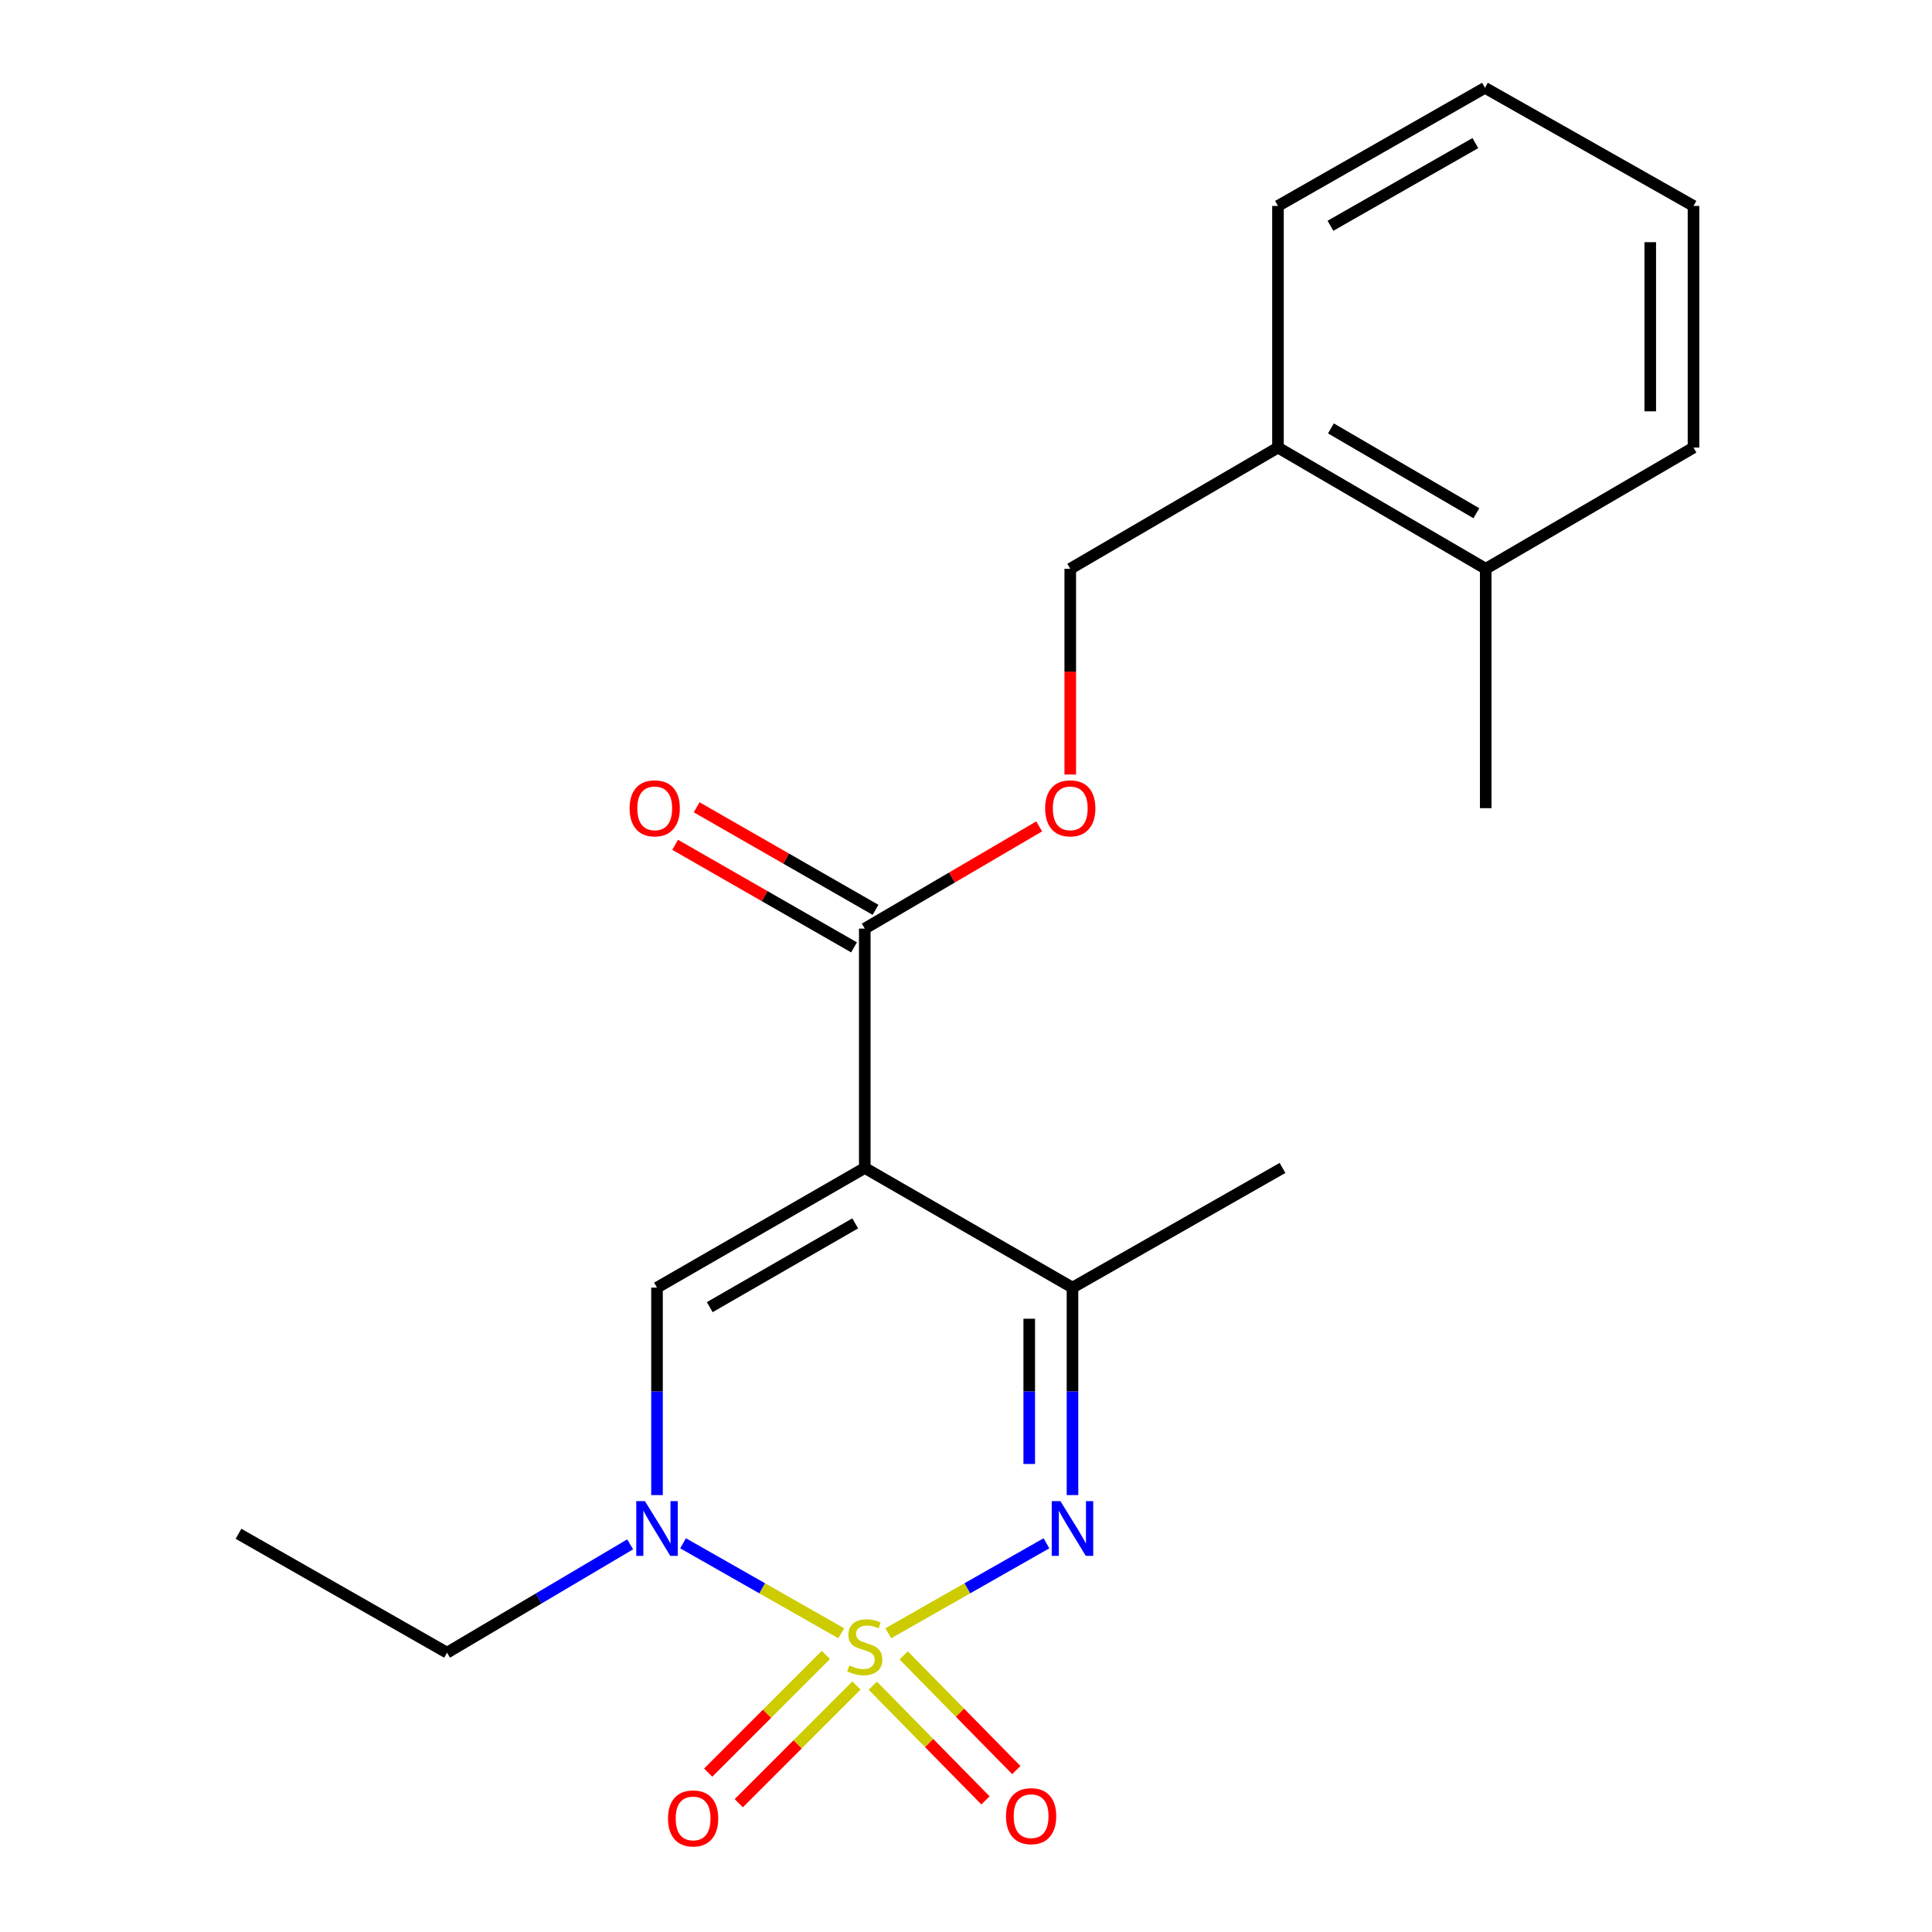 <?xml version='1.0' encoding='iso-8859-1'?>
<svg version='1.1' baseProfile='full'
              xmlns='http://www.w3.org/2000/svg'
                      xmlns:rdkit='http://www.rdkit.org/xml'
                      xmlns:xlink='http://www.w3.org/1999/xlink'
                  xml:space='preserve'
width='1000px' height='1000px' viewBox='0 0 1000 1000'>
<!-- END OF HEADER -->
<rect style='opacity:1.0;fill:#FFFFFF;stroke:none' width='1000' height='1000' x='0' y='0'> </rect>
<path class='bond-1' d='M 459.777,845.372 L 500.707,822.088' style='fill:none;fill-rule:evenodd;stroke:#CCCC00;stroke-width:6px;stroke-linecap:butt;stroke-linejoin:miter;stroke-opacity:1' />
<path class='bond-1' d='M 500.707,822.088 L 541.636,798.804' style='fill:none;fill-rule:evenodd;stroke:#0000FF;stroke-width:6px;stroke-linecap:butt;stroke-linejoin:miter;stroke-opacity:1' />
<path class='bond-2' d='M 435.432,845.373 L 394.491,822.088' style='fill:none;fill-rule:evenodd;stroke:#CCCC00;stroke-width:6px;stroke-linecap:butt;stroke-linejoin:miter;stroke-opacity:1' />
<path class='bond-2' d='M 394.491,822.088 L 353.55,798.802' style='fill:none;fill-rule:evenodd;stroke:#0000FF;stroke-width:6px;stroke-linecap:butt;stroke-linejoin:miter;stroke-opacity:1' />
<path class='bond-6' d='M 451.771,872.512 L 480.925,902.197' style='fill:none;fill-rule:evenodd;stroke:#CCCC00;stroke-width:6px;stroke-linecap:butt;stroke-linejoin:miter;stroke-opacity:1' />
<path class='bond-6' d='M 480.925,902.197 L 510.079,931.881' style='fill:none;fill-rule:evenodd;stroke:#FF0000;stroke-width:6px;stroke-linecap:butt;stroke-linejoin:miter;stroke-opacity:1' />
<path class='bond-6' d='M 467.743,856.827 L 496.896,886.511' style='fill:none;fill-rule:evenodd;stroke:#CCCC00;stroke-width:6px;stroke-linecap:butt;stroke-linejoin:miter;stroke-opacity:1' />
<path class='bond-6' d='M 496.896,886.511 L 526.05,916.195' style='fill:none;fill-rule:evenodd;stroke:#FF0000;stroke-width:6px;stroke-linecap:butt;stroke-linejoin:miter;stroke-opacity:1' />
<path class='bond-7' d='M 427.47,856.601 L 397.012,887.054' style='fill:none;fill-rule:evenodd;stroke:#CCCC00;stroke-width:6px;stroke-linecap:butt;stroke-linejoin:miter;stroke-opacity:1' />
<path class='bond-7' d='M 397.012,887.054 L 366.554,917.508' style='fill:none;fill-rule:evenodd;stroke:#FF0000;stroke-width:6px;stroke-linecap:butt;stroke-linejoin:miter;stroke-opacity:1' />
<path class='bond-7' d='M 443.298,872.431 L 412.84,902.885' style='fill:none;fill-rule:evenodd;stroke:#CCCC00;stroke-width:6px;stroke-linecap:butt;stroke-linejoin:miter;stroke-opacity:1' />
<path class='bond-7' d='M 412.84,902.885 L 382.382,933.339' style='fill:none;fill-rule:evenodd;stroke:#FF0000;stroke-width:6px;stroke-linecap:butt;stroke-linejoin:miter;stroke-opacity:1' />
<path class='bond-0' d='M 447.605,604.524 L 340.067,666.47' style='fill:none;fill-rule:evenodd;stroke:#000000;stroke-width:6px;stroke-linecap:butt;stroke-linejoin:miter;stroke-opacity:1' />
<path class='bond-0' d='M 442.648,633.214 L 367.371,676.576' style='fill:none;fill-rule:evenodd;stroke:#000000;stroke-width:6px;stroke-linecap:butt;stroke-linejoin:miter;stroke-opacity:1' />
<path class='bond-5' d='M 447.605,604.524 L 447.605,480.644' style='fill:none;fill-rule:evenodd;stroke:#000000;stroke-width:6px;stroke-linecap:butt;stroke-linejoin:miter;stroke-opacity:1' />
<path class='bond-21' d='M 447.605,604.524 L 555.118,666.47' style='fill:none;fill-rule:evenodd;stroke:#000000;stroke-width:6px;stroke-linecap:butt;stroke-linejoin:miter;stroke-opacity:1' />
<path class='bond-4' d='M 555.118,773.857 L 555.118,720.164' style='fill:none;fill-rule:evenodd;stroke:#0000FF;stroke-width:6px;stroke-linecap:butt;stroke-linejoin:miter;stroke-opacity:1' />
<path class='bond-4' d='M 555.118,720.164 L 555.118,666.47' style='fill:none;fill-rule:evenodd;stroke:#000000;stroke-width:6px;stroke-linecap:butt;stroke-linejoin:miter;stroke-opacity:1' />
<path class='bond-4' d='M 532.733,757.749 L 532.733,720.164' style='fill:none;fill-rule:evenodd;stroke:#0000FF;stroke-width:6px;stroke-linecap:butt;stroke-linejoin:miter;stroke-opacity:1' />
<path class='bond-4' d='M 532.733,720.164 L 532.733,682.578' style='fill:none;fill-rule:evenodd;stroke:#000000;stroke-width:6px;stroke-linecap:butt;stroke-linejoin:miter;stroke-opacity:1' />
<path class='bond-3' d='M 340.067,773.857 L 340.067,720.164' style='fill:none;fill-rule:evenodd;stroke:#0000FF;stroke-width:6px;stroke-linecap:butt;stroke-linejoin:miter;stroke-opacity:1' />
<path class='bond-3' d='M 340.067,720.164 L 340.067,666.47' style='fill:none;fill-rule:evenodd;stroke:#000000;stroke-width:6px;stroke-linecap:butt;stroke-linejoin:miter;stroke-opacity:1' />
<path class='bond-13' d='M 326.17,799.355 L 278.777,827.393' style='fill:none;fill-rule:evenodd;stroke:#0000FF;stroke-width:6px;stroke-linecap:butt;stroke-linejoin:miter;stroke-opacity:1' />
<path class='bond-13' d='M 278.777,827.393 L 231.384,855.43' style='fill:none;fill-rule:evenodd;stroke:#000000;stroke-width:6px;stroke-linecap:butt;stroke-linejoin:miter;stroke-opacity:1' />
<path class='bond-14' d='M 555.118,666.47 L 663.826,604.524' style='fill:none;fill-rule:evenodd;stroke:#000000;stroke-width:6px;stroke-linecap:butt;stroke-linejoin:miter;stroke-opacity:1' />
<path class='bond-8' d='M 447.605,480.644 L 492.743,454.191' style='fill:none;fill-rule:evenodd;stroke:#000000;stroke-width:6px;stroke-linecap:butt;stroke-linejoin:miter;stroke-opacity:1' />
<path class='bond-8' d='M 492.743,454.191 L 537.88,427.738' style='fill:none;fill-rule:evenodd;stroke:#FF0000;stroke-width:6px;stroke-linecap:butt;stroke-linejoin:miter;stroke-opacity:1' />
<path class='bond-9' d='M 453.172,470.934 L 406.879,444.393' style='fill:none;fill-rule:evenodd;stroke:#000000;stroke-width:6px;stroke-linecap:butt;stroke-linejoin:miter;stroke-opacity:1' />
<path class='bond-9' d='M 406.879,444.393 L 360.585,417.852' style='fill:none;fill-rule:evenodd;stroke:#FF0000;stroke-width:6px;stroke-linecap:butt;stroke-linejoin:miter;stroke-opacity:1' />
<path class='bond-9' d='M 442.038,490.355 L 395.745,463.814' style='fill:none;fill-rule:evenodd;stroke:#000000;stroke-width:6px;stroke-linecap:butt;stroke-linejoin:miter;stroke-opacity:1' />
<path class='bond-9' d='M 395.745,463.814 L 349.451,437.272' style='fill:none;fill-rule:evenodd;stroke:#FF0000;stroke-width:6px;stroke-linecap:butt;stroke-linejoin:miter;stroke-opacity:1' />
<path class='bond-10' d='M 553.962,400.895 L 553.962,347.645' style='fill:none;fill-rule:evenodd;stroke:#FF0000;stroke-width:6px;stroke-linecap:butt;stroke-linejoin:miter;stroke-opacity:1' />
<path class='bond-10' d='M 553.962,347.645 L 553.962,294.396' style='fill:none;fill-rule:evenodd;stroke:#000000;stroke-width:6px;stroke-linecap:butt;stroke-linejoin:miter;stroke-opacity:1' />
<path class='bond-11' d='M 553.962,294.396 L 661.475,231.666' style='fill:none;fill-rule:evenodd;stroke:#000000;stroke-width:6px;stroke-linecap:butt;stroke-linejoin:miter;stroke-opacity:1' />
<path class='bond-12' d='M 661.475,231.666 L 769.014,294.396' style='fill:none;fill-rule:evenodd;stroke:#000000;stroke-width:6px;stroke-linecap:butt;stroke-linejoin:miter;stroke-opacity:1' />
<path class='bond-12' d='M 688.885,221.739 L 764.162,265.65' style='fill:none;fill-rule:evenodd;stroke:#000000;stroke-width:6px;stroke-linecap:butt;stroke-linejoin:miter;stroke-opacity:1' />
<path class='bond-15' d='M 661.475,231.666 L 661.475,106.592' style='fill:none;fill-rule:evenodd;stroke:#000000;stroke-width:6px;stroke-linecap:butt;stroke-linejoin:miter;stroke-opacity:1' />
<path class='bond-16' d='M 769.014,294.396 L 769.014,418.313' style='fill:none;fill-rule:evenodd;stroke:#000000;stroke-width:6px;stroke-linecap:butt;stroke-linejoin:miter;stroke-opacity:1' />
<path class='bond-17' d='M 769.014,294.396 L 876.552,231.666' style='fill:none;fill-rule:evenodd;stroke:#000000;stroke-width:6px;stroke-linecap:butt;stroke-linejoin:miter;stroke-opacity:1' />
<path class='bond-18' d='M 231.384,855.43 L 123.448,793.882' style='fill:none;fill-rule:evenodd;stroke:#000000;stroke-width:6px;stroke-linecap:butt;stroke-linejoin:miter;stroke-opacity:1' />
<path class='bond-19' d='M 661.475,106.592 L 768.616,45.455' style='fill:none;fill-rule:evenodd;stroke:#000000;stroke-width:6px;stroke-linecap:butt;stroke-linejoin:miter;stroke-opacity:1' />
<path class='bond-19' d='M 688.641,116.865 L 763.639,74.068' style='fill:none;fill-rule:evenodd;stroke:#000000;stroke-width:6px;stroke-linecap:butt;stroke-linejoin:miter;stroke-opacity:1' />
<path class='bond-22' d='M 876.552,231.666 L 876.552,106.592' style='fill:none;fill-rule:evenodd;stroke:#000000;stroke-width:6px;stroke-linecap:butt;stroke-linejoin:miter;stroke-opacity:1' />
<path class='bond-22' d='M 854.166,212.905 L 854.166,125.353' style='fill:none;fill-rule:evenodd;stroke:#000000;stroke-width:6px;stroke-linecap:butt;stroke-linejoin:miter;stroke-opacity:1' />
<path class='bond-20' d='M 768.616,45.455 L 876.552,106.592' style='fill:none;fill-rule:evenodd;stroke:#000000;stroke-width:6px;stroke-linecap:butt;stroke-linejoin:miter;stroke-opacity:1' />
<path  class='atom-0' d='M 439.605 862.016
Q 439.925 862.136, 441.245 862.696
Q 442.565 863.256, 444.005 863.616
Q 445.485 863.936, 446.925 863.936
Q 449.605 863.936, 451.165 862.656
Q 452.725 861.336, 452.725 859.056
Q 452.725 857.496, 451.925 856.536
Q 451.165 855.576, 449.965 855.056
Q 448.765 854.536, 446.765 853.936
Q 444.245 853.176, 442.725 852.456
Q 441.245 851.736, 440.165 850.216
Q 439.125 848.696, 439.125 846.136
Q 439.125 842.576, 441.525 840.376
Q 443.965 838.176, 448.765 838.176
Q 452.045 838.176, 455.765 839.736
L 454.845 842.816
Q 451.445 841.416, 448.885 841.416
Q 446.125 841.416, 444.605 842.576
Q 443.085 843.696, 443.125 845.656
Q 443.125 847.176, 443.885 848.096
Q 444.685 849.016, 445.805 849.536
Q 446.965 850.056, 448.885 850.656
Q 451.445 851.456, 452.965 852.256
Q 454.485 853.056, 455.565 854.696
Q 456.685 856.296, 456.685 859.056
Q 456.685 862.976, 454.045 865.096
Q 451.445 867.176, 447.085 867.176
Q 444.565 867.176, 442.645 866.616
Q 440.765 866.096, 438.525 865.176
L 439.605 862.016
' fill='#CCCC00'/>
<path  class='atom-2' d='M 548.858 776.974
L 558.138 791.974
Q 559.058 793.454, 560.538 796.134
Q 562.018 798.814, 562.098 798.974
L 562.098 776.974
L 565.858 776.974
L 565.858 805.294
L 561.978 805.294
L 552.018 788.894
Q 550.858 786.974, 549.618 784.774
Q 548.418 782.574, 548.058 781.894
L 548.058 805.294
L 544.378 805.294
L 544.378 776.974
L 548.858 776.974
' fill='#0000FF'/>
<path  class='atom-3' d='M 333.807 776.974
L 343.087 791.974
Q 344.007 793.454, 345.487 796.134
Q 346.967 798.814, 347.047 798.974
L 347.047 776.974
L 350.807 776.974
L 350.807 805.294
L 346.927 805.294
L 336.967 788.894
Q 335.807 786.974, 334.567 784.774
Q 333.367 782.574, 333.007 781.894
L 333.007 805.294
L 329.327 805.294
L 329.327 776.974
L 333.807 776.974
' fill='#0000FF'/>
<path  class='atom-7' d='M 520.703 940.041
Q 520.703 933.241, 524.063 929.441
Q 527.423 925.641, 533.703 925.641
Q 539.983 925.641, 543.343 929.441
Q 546.703 933.241, 546.703 940.041
Q 546.703 946.921, 543.303 950.841
Q 539.903 954.721, 533.703 954.721
Q 527.463 954.721, 524.063 950.841
Q 520.703 946.961, 520.703 940.041
M 533.703 951.521
Q 538.023 951.521, 540.343 948.641
Q 542.703 945.721, 542.703 940.041
Q 542.703 934.481, 540.343 931.681
Q 538.023 928.841, 533.703 928.841
Q 529.383 928.841, 527.023 931.641
Q 524.703 934.441, 524.703 940.041
Q 524.703 945.761, 527.023 948.641
Q 529.383 951.521, 533.703 951.521
' fill='#FF0000'/>
<path  class='atom-8' d='M 345.759 941.21
Q 345.759 934.41, 349.119 930.61
Q 352.479 926.81, 358.759 926.81
Q 365.039 926.81, 368.399 930.61
Q 371.759 934.41, 371.759 941.21
Q 371.759 948.09, 368.359 952.01
Q 364.959 955.89, 358.759 955.89
Q 352.519 955.89, 349.119 952.01
Q 345.759 948.13, 345.759 941.21
M 358.759 952.69
Q 363.079 952.69, 365.399 949.81
Q 367.759 946.89, 367.759 941.21
Q 367.759 935.65, 365.399 932.85
Q 363.079 930.01, 358.759 930.01
Q 354.439 930.01, 352.079 932.81
Q 349.759 935.61, 349.759 941.21
Q 349.759 946.93, 352.079 949.81
Q 354.439 952.69, 358.759 952.69
' fill='#FF0000'/>
<path  class='atom-9' d='M 540.962 418.393
Q 540.962 411.593, 544.322 407.793
Q 547.682 403.993, 553.962 403.993
Q 560.242 403.993, 563.602 407.793
Q 566.962 411.593, 566.962 418.393
Q 566.962 425.273, 563.562 429.193
Q 560.162 433.073, 553.962 433.073
Q 547.722 433.073, 544.322 429.193
Q 540.962 425.313, 540.962 418.393
M 553.962 429.873
Q 558.282 429.873, 560.602 426.993
Q 562.962 424.073, 562.962 418.393
Q 562.962 412.833, 560.602 410.033
Q 558.282 407.193, 553.962 407.193
Q 549.642 407.193, 547.282 409.993
Q 544.962 412.793, 544.962 418.393
Q 544.962 424.113, 547.282 426.993
Q 549.642 429.873, 553.962 429.873
' fill='#FF0000'/>
<path  class='atom-10' d='M 325.885 418.393
Q 325.885 411.593, 329.245 407.793
Q 332.605 403.993, 338.885 403.993
Q 345.165 403.993, 348.525 407.793
Q 351.885 411.593, 351.885 418.393
Q 351.885 425.273, 348.485 429.193
Q 345.085 433.073, 338.885 433.073
Q 332.645 433.073, 329.245 429.193
Q 325.885 425.313, 325.885 418.393
M 338.885 429.873
Q 343.205 429.873, 345.525 426.993
Q 347.885 424.073, 347.885 418.393
Q 347.885 412.833, 345.525 410.033
Q 343.205 407.193, 338.885 407.193
Q 334.565 407.193, 332.205 409.993
Q 329.885 412.793, 329.885 418.393
Q 329.885 424.113, 332.205 426.993
Q 334.565 429.873, 338.885 429.873
' fill='#FF0000'/>
</svg>

